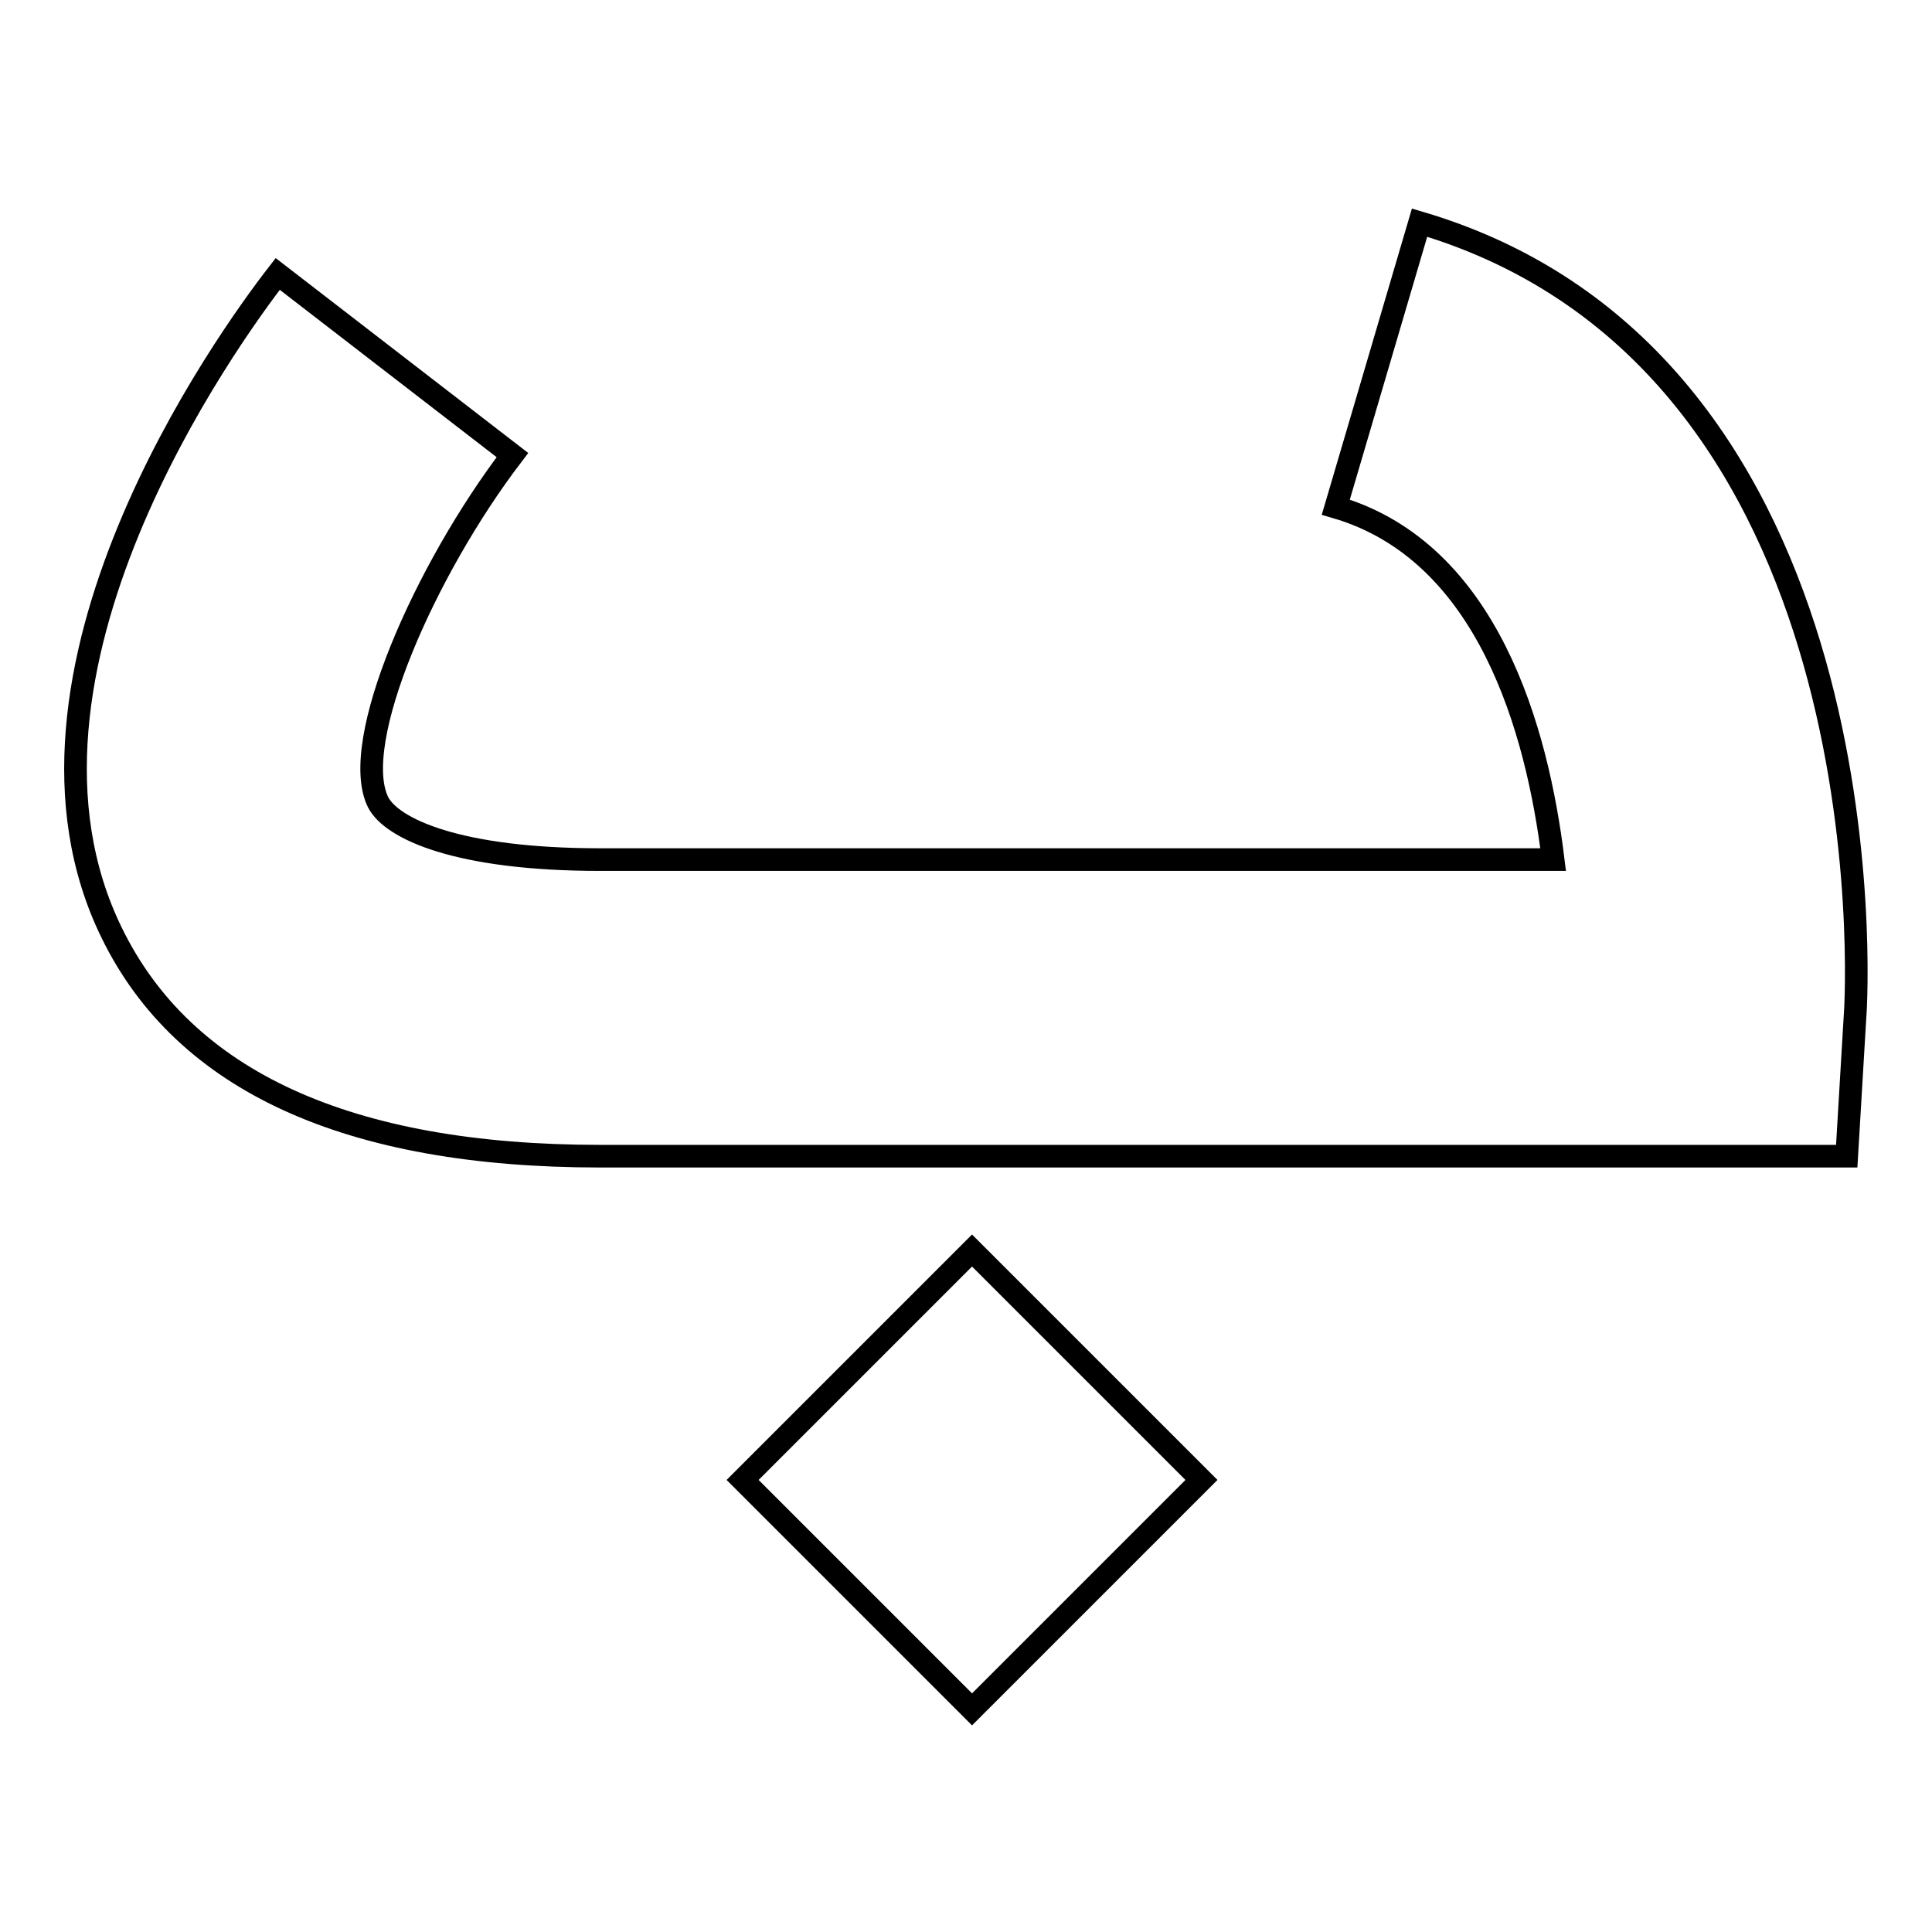 <?xml version="1.0" encoding="utf-8"?>
<!-- Svg Vector Icons : http://www.onlinewebfonts.com/icon -->
<!DOCTYPE svg PUBLIC "-//W3C//DTD SVG 1.1//EN" "http://www.w3.org/Graphics/SVG/1.1/DTD/svg11.dtd">
<svg version="1.1" xmlns="http://www.w3.org/2000/svg" xmlns:xlink="http://www.w3.org/1999/xlink" x="0px" y="0px" viewBox="0 0 256 256" enable-background="new 0 0 256 256" xml:space="preserve">
<g><g><g><path stroke-width="3" fill-opacity="0" stroke="#000000"  d="M128.8,165.7l30.4,30.4l-30.4,30.4l-30.4-30.4L128.8,165.7z M188.1,29.5l-11.1,37.7c20.2,5.9,26.7,29.6,28.8,46.7H79.5c-18.9,0-27.6-4.1-29.4-7.6c-3.9-7.9,6.2-30.8,17.8-46L36.8,36.3c-6.6,8.5-38.8,53-22,87.3c9.6,19.7,31.4,29.6,64.7,29.6h165.2l1.1-18.5C246.1,131.3,250.4,47.9,188.1,29.5z"/></g><g></g><g></g><g></g><g></g><g></g><g></g><g></g><g></g><g></g><g></g><g></g><g></g><g></g><g></g><g></g></g></g>
</svg>